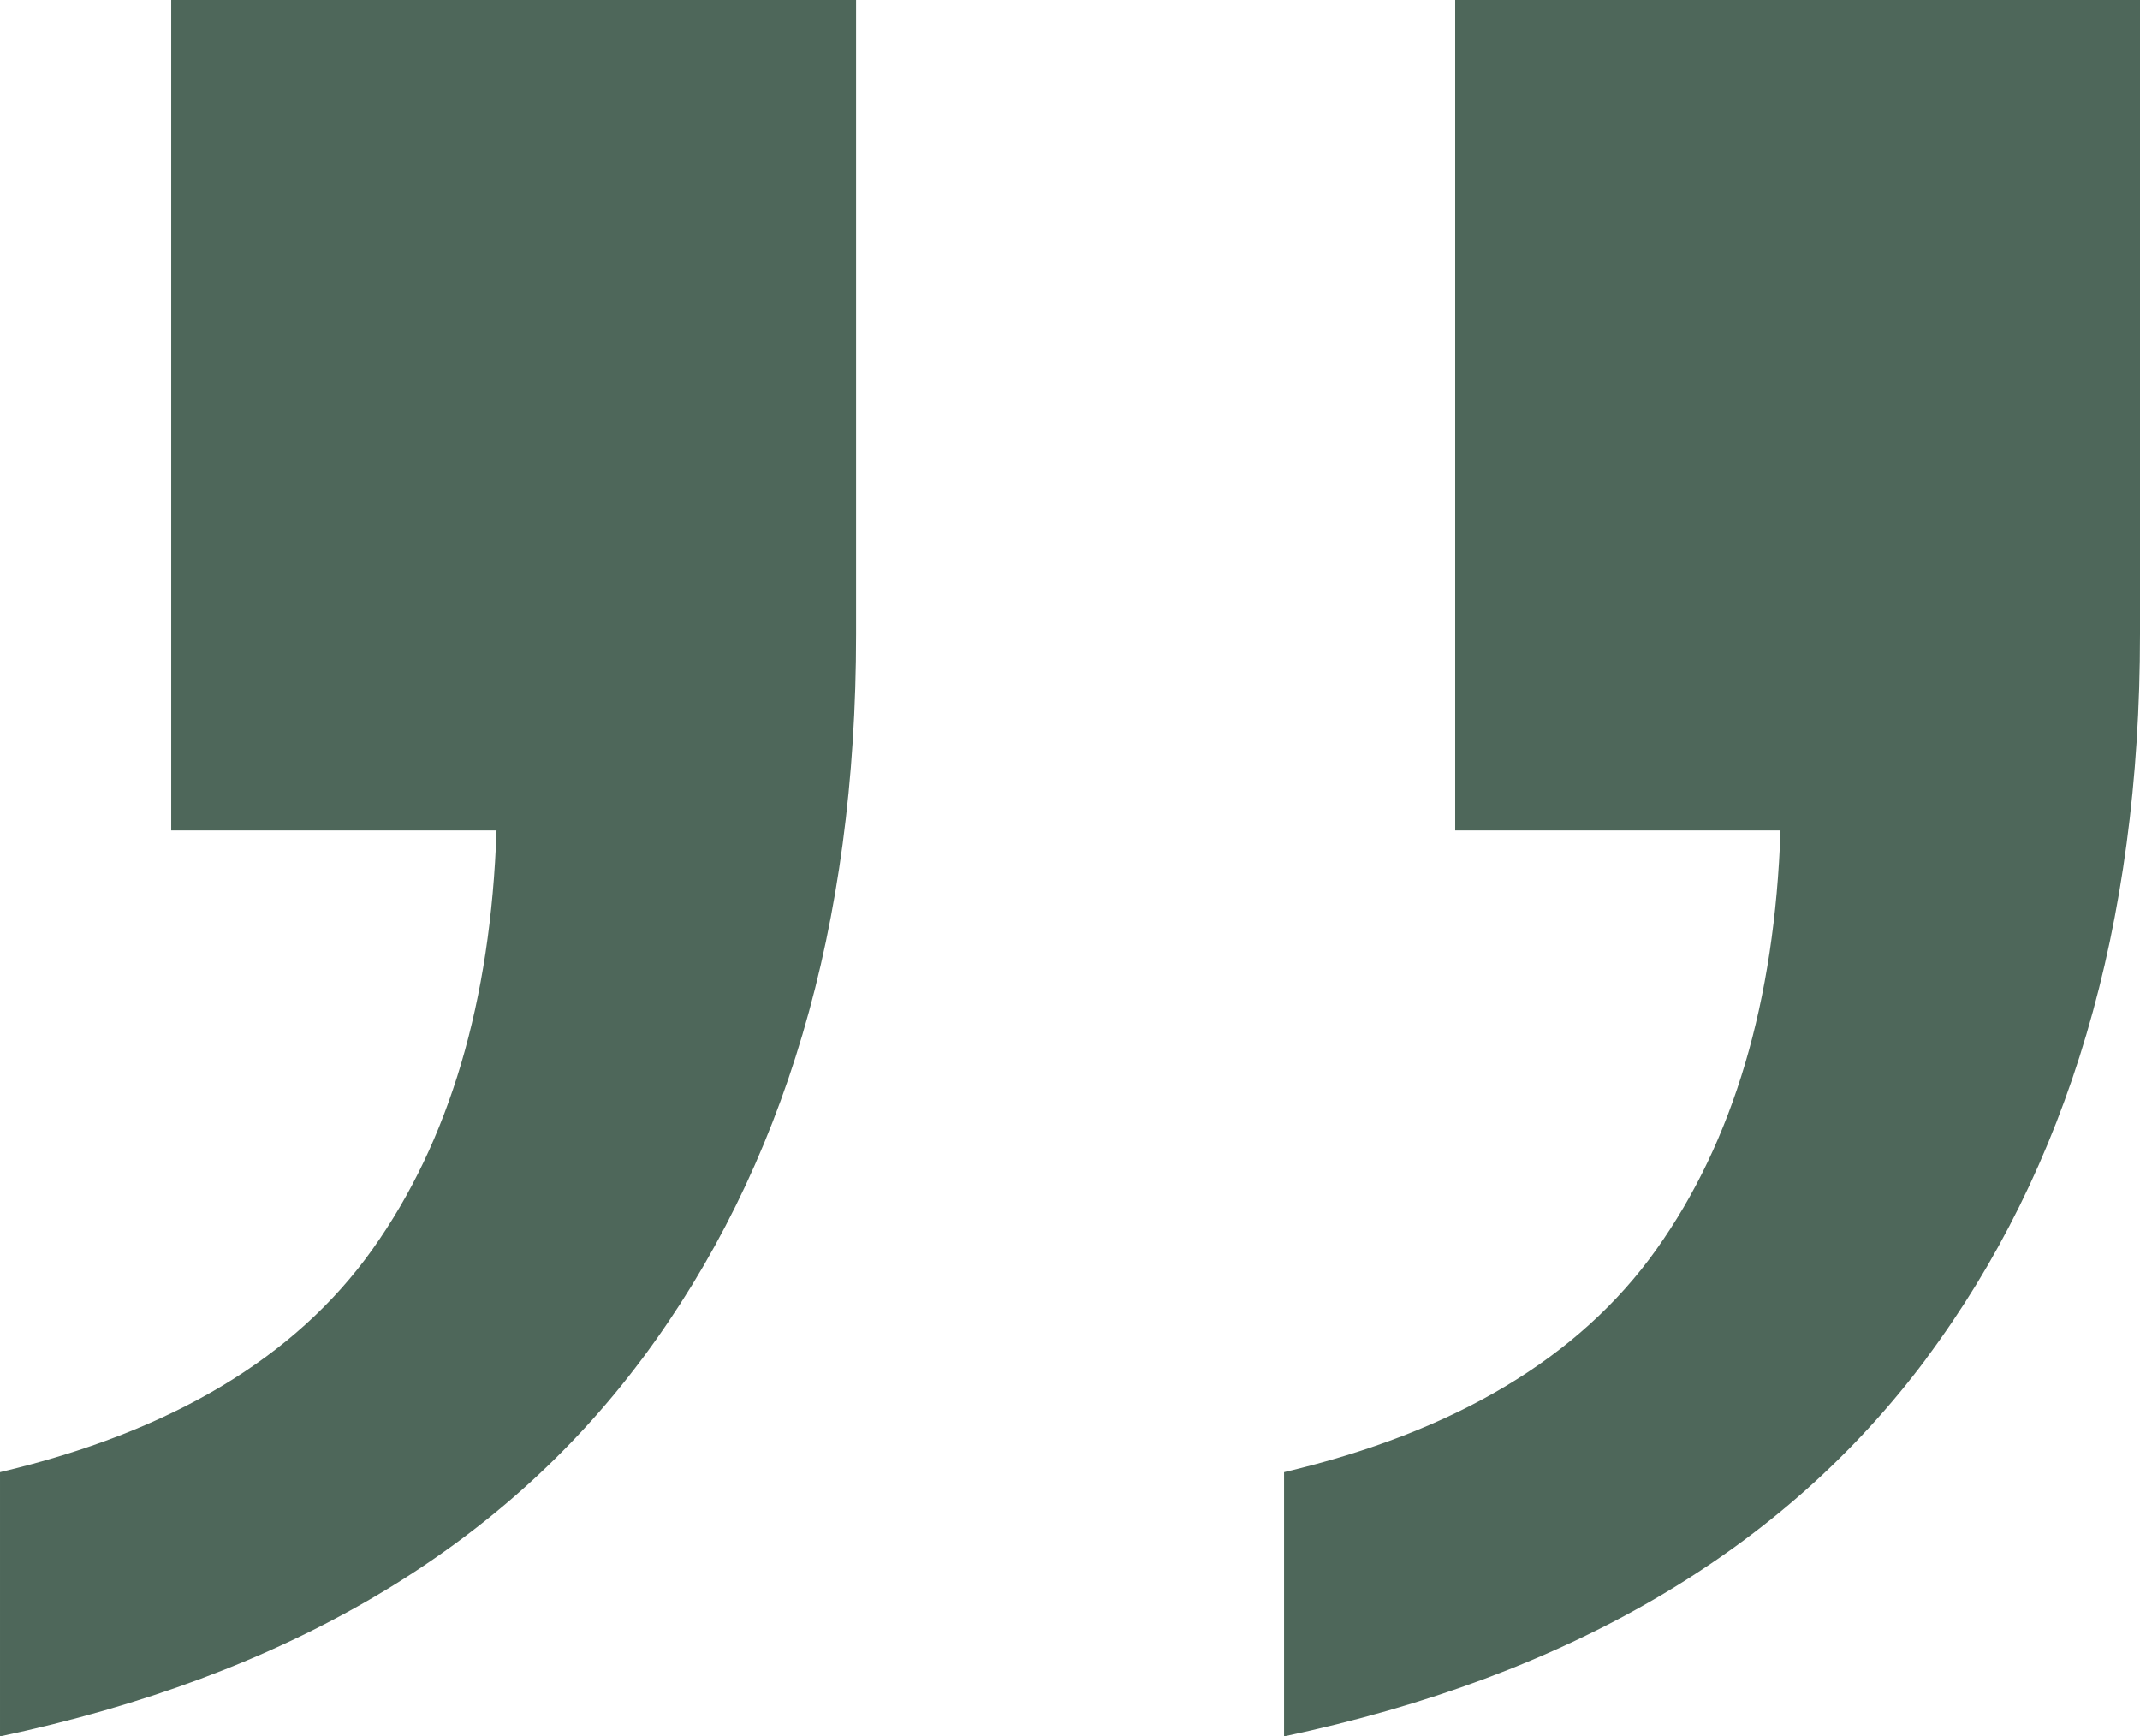 <?xml version="1.0" encoding="UTF-8"?><svg id="Ebene_2" xmlns="http://www.w3.org/2000/svg" xmlns:xlink="http://www.w3.org/1999/xlink" viewBox="0 0 363.59 295.01"><defs><style>.cls-1{fill:none;}.cls-2{clip-path:url(#clippath);}.cls-3{fill:#4e675a;}</style><clipPath id="clippath"><rect class="cls-1" width="363.59" height="295.01"/></clipPath></defs><g id="Ebene_1-2"><g class="cls-2"><path class="cls-3" d="m327.23,230.87c24.22-32.51,36.36-73.55,36.36-123.13V0h-116.35v141.09h55.27c-.98,29.06-8,52.79-21.09,71.19-13.09,18.38-34.18,30.98-63.26,37.84v44.89c48.47-10.26,84.83-31.64,109.08-64.13m-218.15,0c24.22-32.51,36.36-73.55,36.36-123.13V0H29.09v141.09h55.27c-.98,29.06-8,52.79-21.09,71.19-13.09,18.38-34.18,30.98-63.27,37.84v44.89c48.47-10.26,84.83-31.64,109.08-64.13"/></g></g></svg>